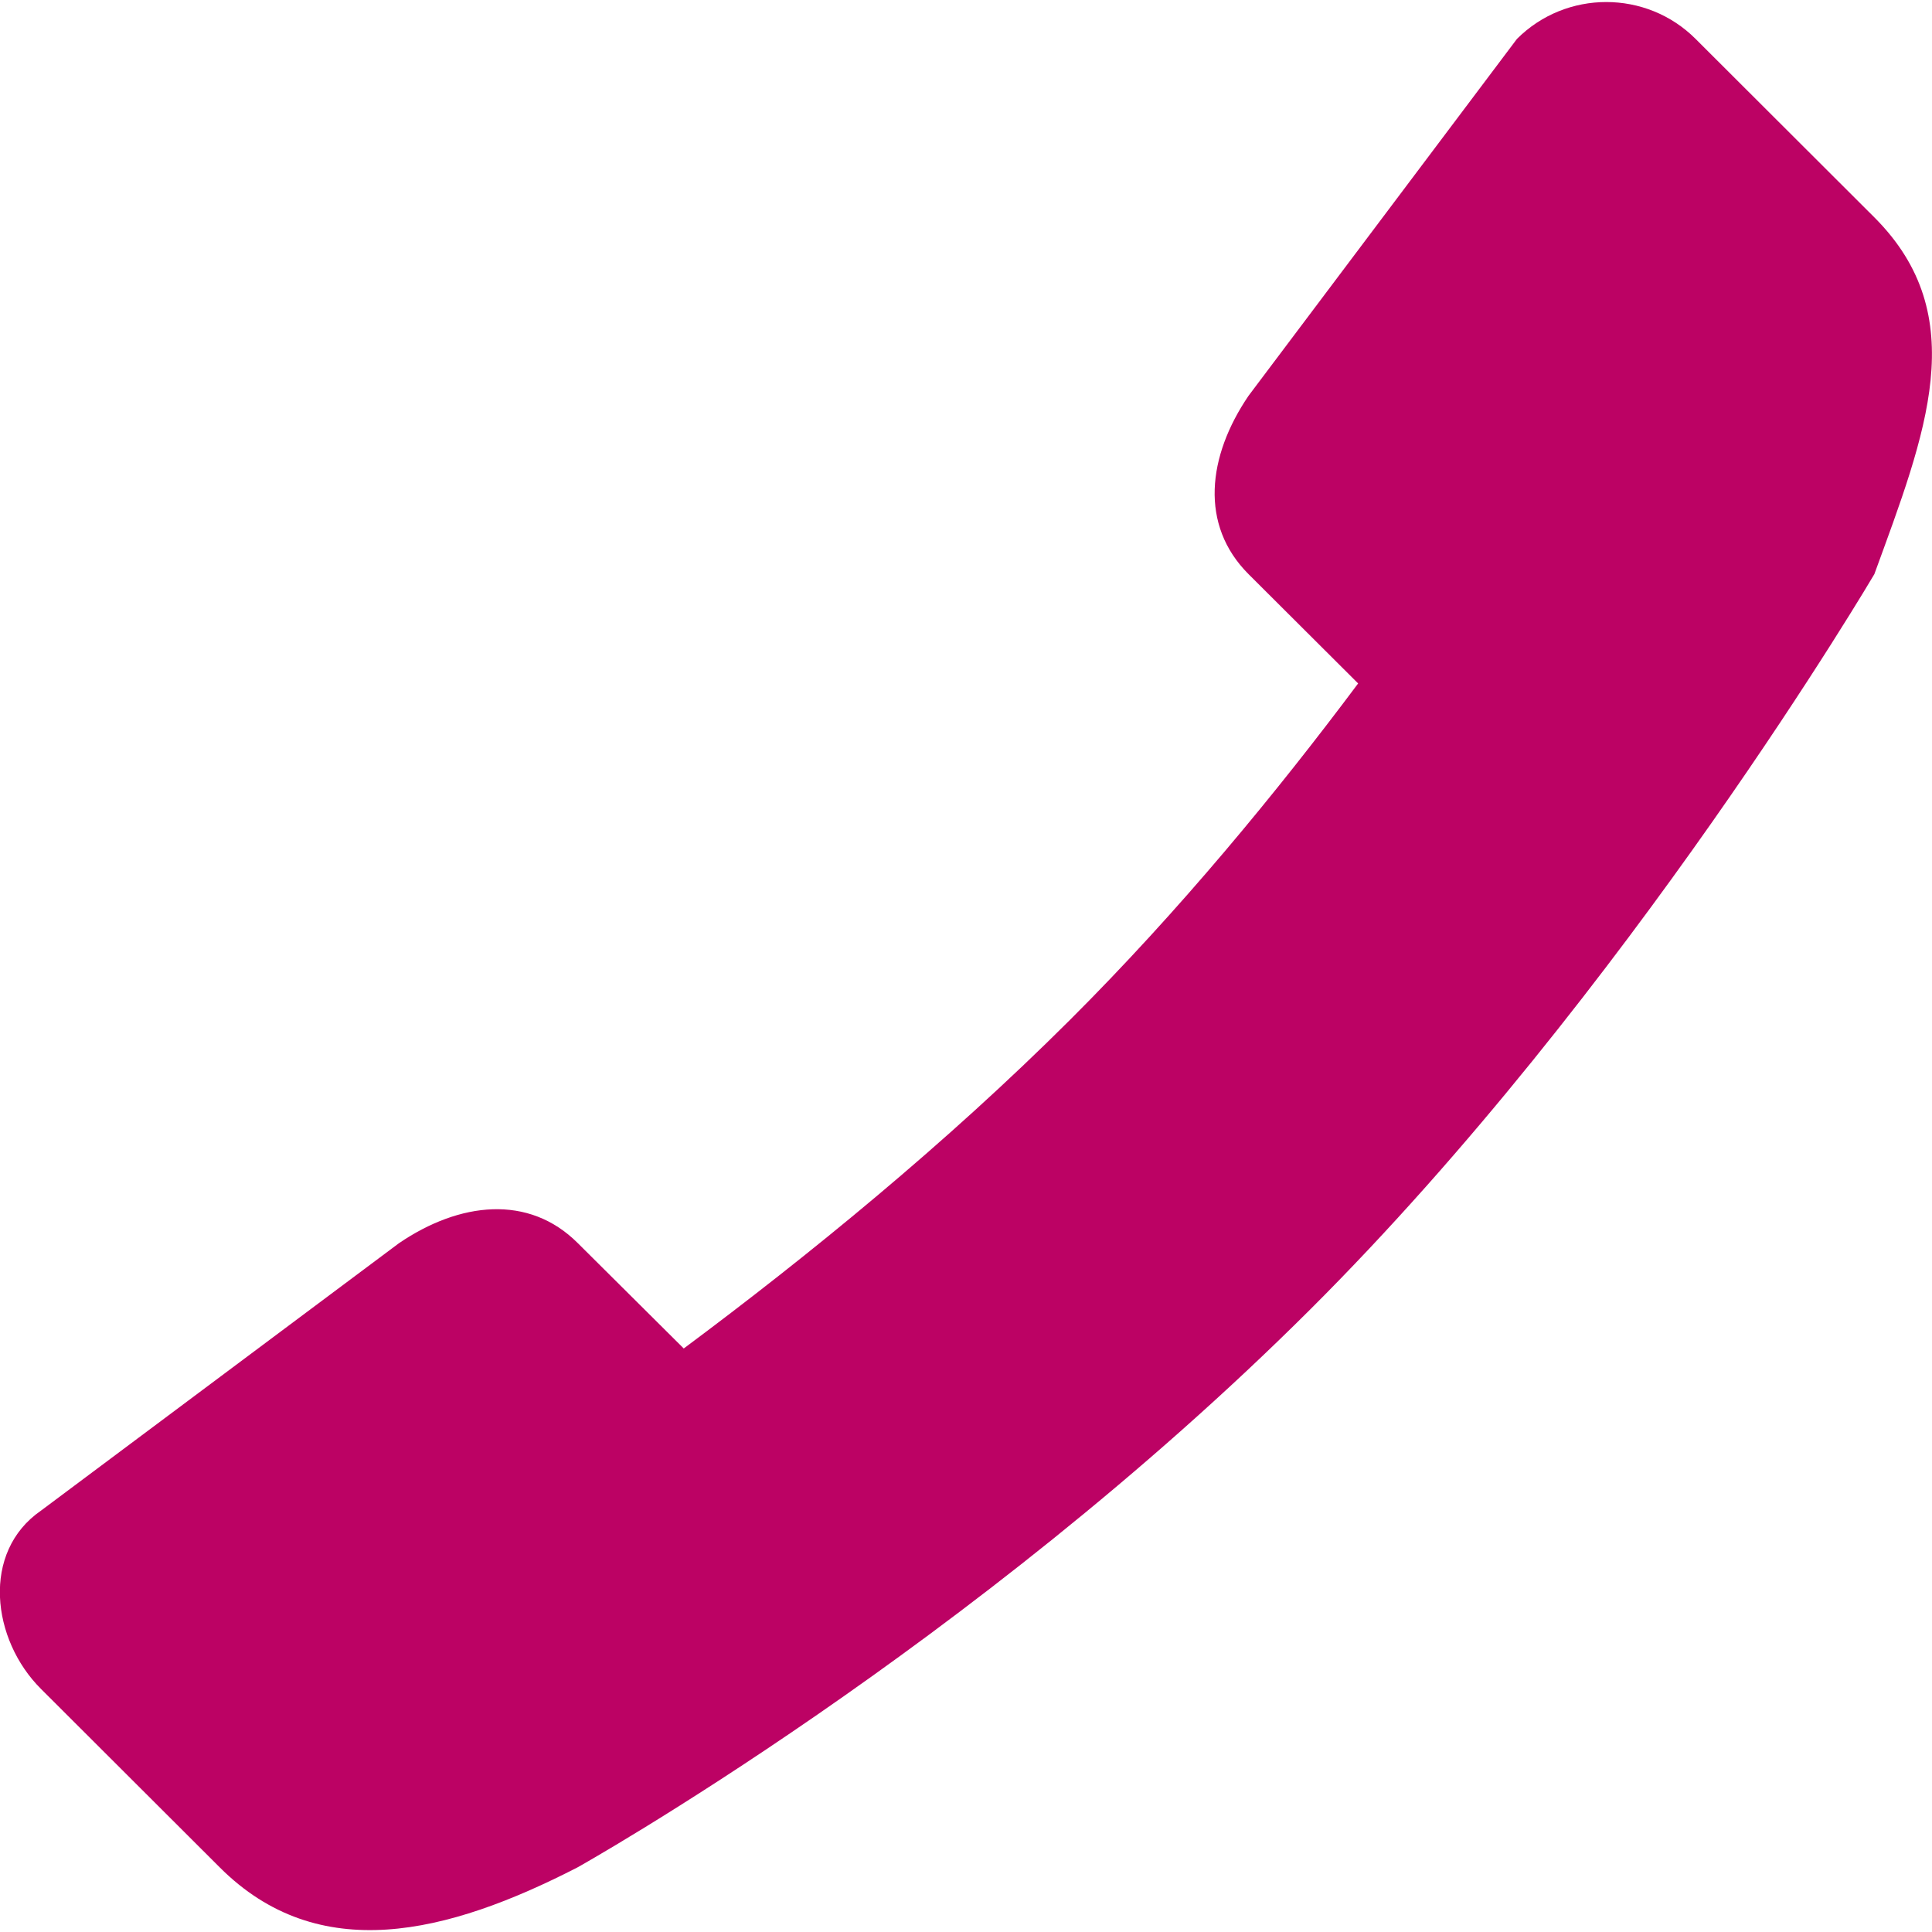 <?xml version="1.0" encoding="UTF-8"?><svg id="a" xmlns="http://www.w3.org/2000/svg" width="64" height="64" viewBox="0 0 64 64"><defs><style>.b{fill:#bc0264;fill-rule:evenodd;stroke-width:0px;}</style></defs><path class="b" d="M62.09,7.2l-5.92-5.91c-1.63-1.63-4.29-1.63-5.92,0l-8.89,11.82c-1.36,2-1.63,4.28,0,5.91l3.63,3.62c-2.69,3.6-5.92,7.53-9.55,11.15-4.11,4.1-8.68,7.82-12.79,10.88l-3.51-3.49c-1.63-1.63-3.92-1.36-5.92,0L1.36,50.04c-1.99,1.37-1.64,4.28,0,5.91l5.92,5.91c3.27,3.27,7.53,2.22,11.85,0,0,0,13.08-7.32,24.28-18.49,10.53-10.5,18.68-24.35,18.68-24.35,1.7-4.66,3.27-8.55,0-11.82"/></svg>